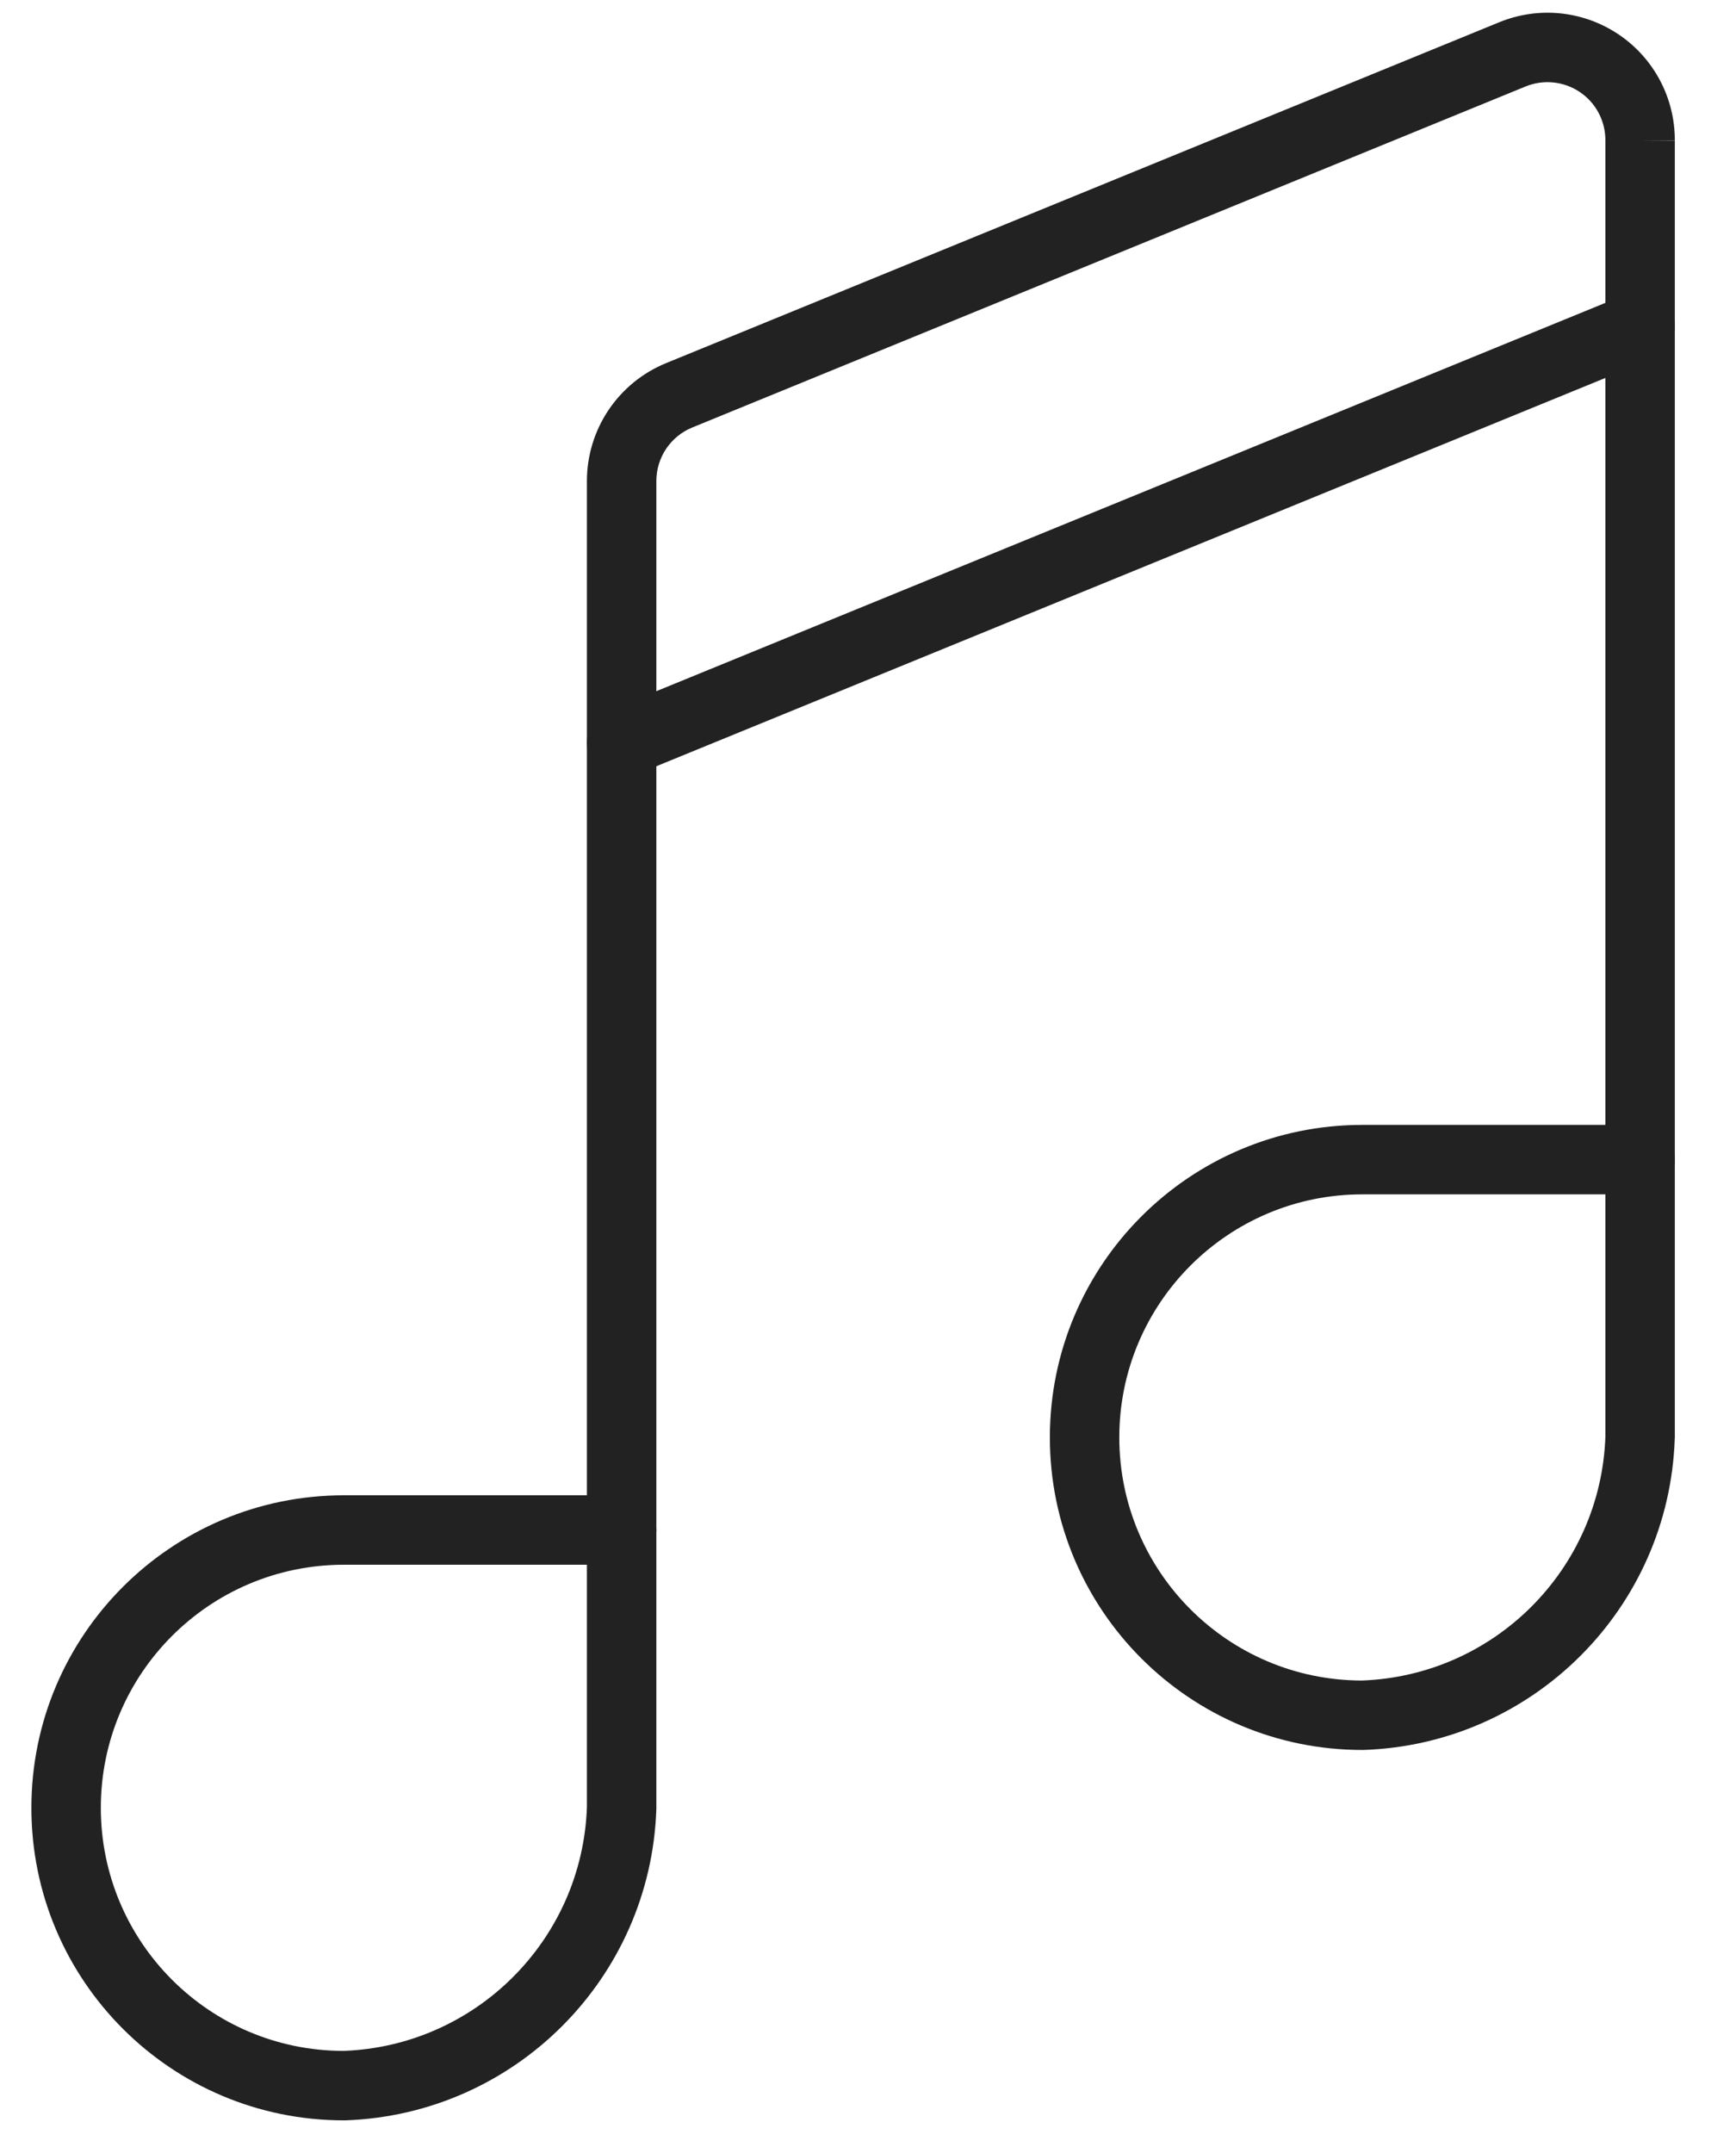 <?xml version="1.0" encoding="UTF-8"?>
<svg width="25px" height="31px" viewBox="0 0 25 31" version="1.1" xmlns="http://www.w3.org/2000/svg" xmlns:xlink="http://www.w3.org/1999/xlink">
    <title>categMusic</title>
    <g id="matrimony.mx" stroke="none" stroke-width="1" fill="none" fill-rule="evenodd">
        <g id="categMusic" transform="translate(0.452, 0.183)" fill="#222222">
            <path d="M4.5,22.347 C2.567,22.347 1,23.914 1,25.847 C1,27.778 2.562,29.343 4.492,29.347 C6.4,29.279 7.932,27.747 8,25.839 L8,22.347 L4.5,22.347 Z M0,25.847 C0,23.362 2.015,21.347 4.5,21.347 L8.5,21.347 C8.776,21.347 9,21.571 9,21.847 L9,25.847 L9,25.864 C8.918,28.305 6.958,30.265 4.517,30.347 L4.5,30.347 C2.015,30.347 0,28.333 0,25.847 Z" id="Shape"></path>
            <path d="M19.167,17.014 C17.234,17.014 15.667,18.581 15.667,20.514 C15.667,22.444 17.229,24.01 19.158,24.014 C21.067,23.946 22.598,22.414 22.667,20.505 L22.667,17.014 L19.167,17.014 Z M14.667,20.514 C14.667,18.029 16.681,16.014 19.167,16.014 L23.167,16.014 C23.443,16.014 23.667,16.238 23.667,16.514 L23.667,20.514 L23.666,20.531 C23.584,22.972 21.625,24.932 19.183,25.014 L19.167,25.014 C16.681,25.014 14.667,22.999 14.667,20.514 Z" id="Shape"></path>
            <path d="M22.3,1.143 C22.069,0.987 21.775,0.957 21.518,1.062 L9.518,5.972 C9.517,5.972 9.518,5.971 9.518,5.972 C9.204,6.1 9,6.405 9,6.743 L9,21.847 C9,22.124 8.776,22.347 8.5,22.347 C8.224,22.347 8,22.124 8,21.847 L8,6.744 C8,6.744 8,6.744 8,6.744 C8,5.999 8.45,5.328 9.139,5.046 L21.139,0.137 C21.706,-0.095 22.351,-0.029 22.859,0.314 C23.367,0.656 23.67,1.23 23.667,1.842 C23.667,1.842 23.667,1.843 23.667,1.844 L23.167,1.841 L23.667,1.841 L23.667,1.842 L23.667,16.521 C23.667,16.797 23.443,17.021 23.167,17.021 C22.891,17.021 22.667,16.797 22.667,16.521 L22.667,1.838 C22.668,1.559 22.531,1.299 22.3,1.143 Z" id="Path"></path>
            <path d="M23.629,4.325 C23.734,4.58 23.612,4.872 23.356,4.977 L8.689,10.977 C8.434,11.081 8.142,10.959 8.037,10.703 C7.933,10.448 8.055,10.156 8.311,10.051 L22.977,4.051 C23.233,3.947 23.525,4.069 23.629,4.325 Z" id="Path"></path>
        </g>
    </g>
</svg>